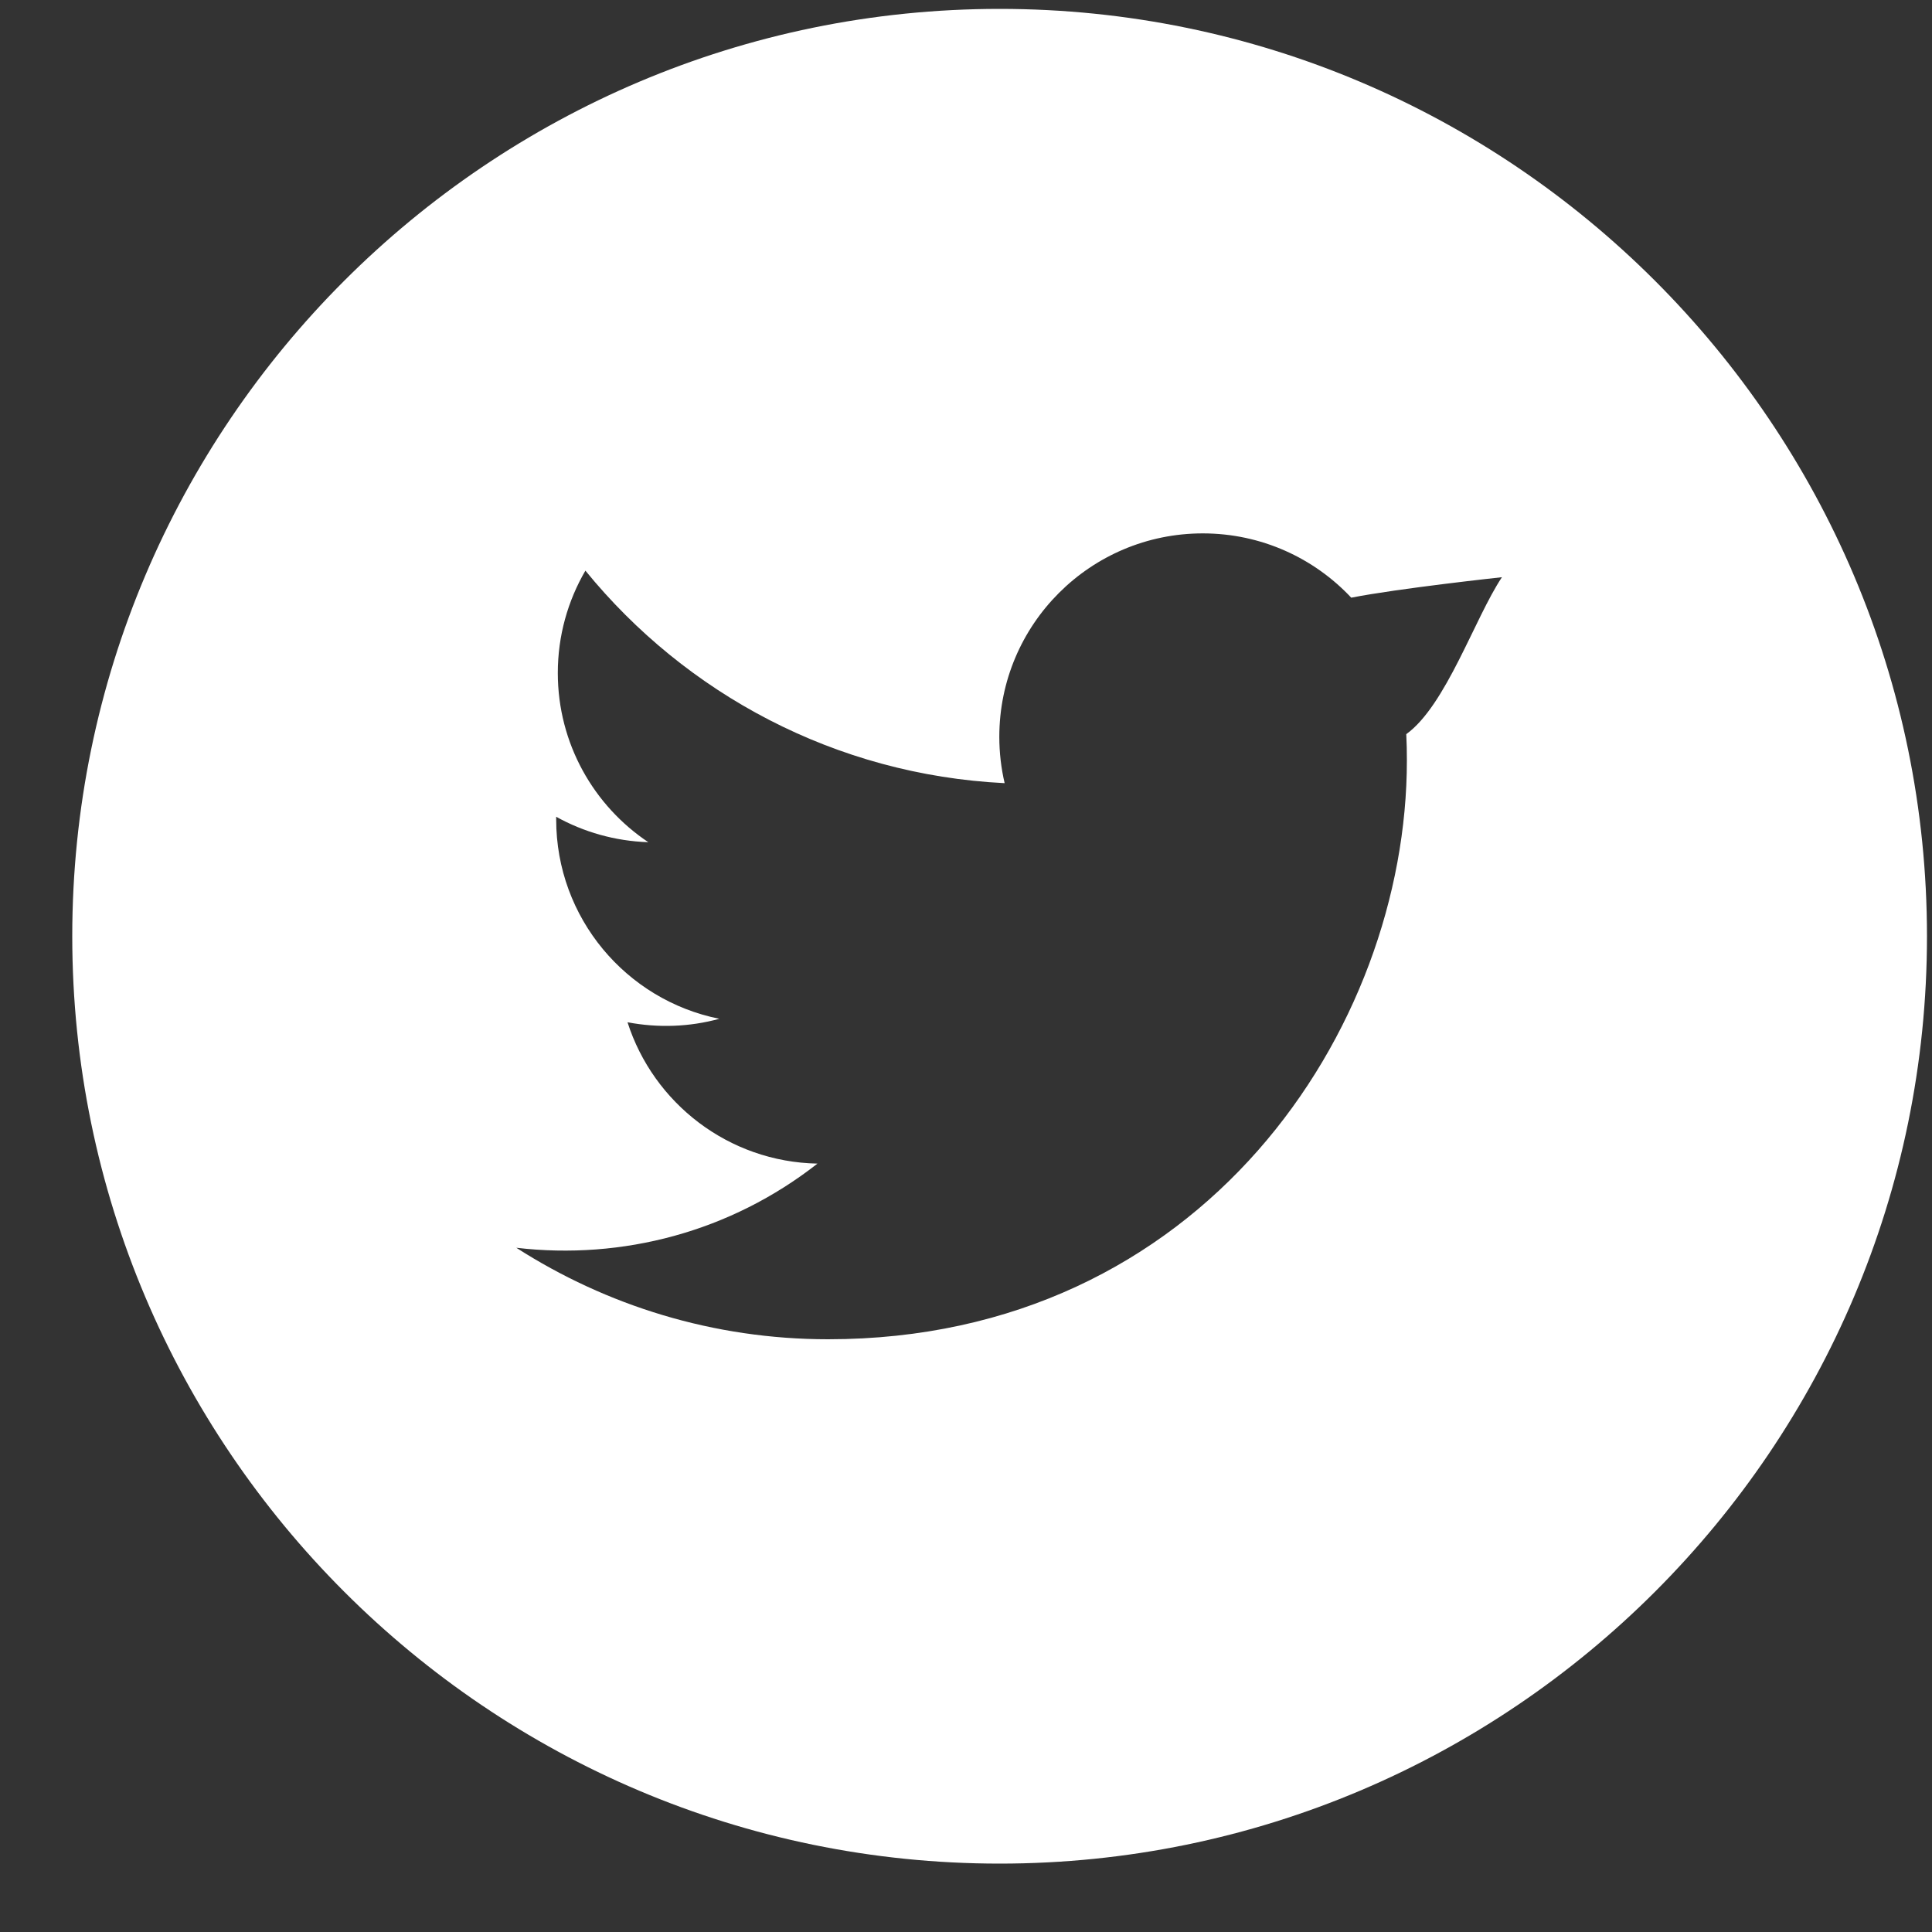 <?xml version="1.0" encoding="UTF-8" standalone="no"?>
<svg width="25px" height="25px" viewBox="0 0 25 25" version="1.1" xmlns="http://www.w3.org/2000/svg" xmlns:xlink="http://www.w3.org/1999/xlink" xmlns:sketch="http://www.bohemiancoding.com/sketch/ns">
    <rect x="0" y="0" width="25" height="25" fill="#333333" stroke="none"/>
    <!-- Generator: Sketch 3.4 (15575) - http://www.bohemiancoding.com/sketch -->
    <title>Fill 400</title>
    <desc>Created with Sketch.</desc>
    <defs></defs>
    <g id="Page-1" stroke="none" stroke-width="1" fill="none" fill-rule="evenodd" sketch:type="MSPage">
        <g id="Homepage-2" sketch:type="MSArtboardGroup" transform="translate(-871, -1496)" fill="#FFFFFF">
            <g id="Footer" sketch:type="MSLayerGroup" transform="translate(0, 1414)">
                <path d="M883.935,82.115 C877.318,82.115 871.935,87.498 871.935,94.115 C871.935,100.732 877.318,106.115 883.935,106.115 C890.552,106.115 895.935,100.732 895.935,94.115 C895.935,87.498 890.552,82.115 883.935,82.115 Z M889.197,91.5 C889.203,91.613 889.205,91.726 889.205,91.84 C889.205,95.318 886.557,99.33 881.716,99.33 C880.23,99.33 878.846,98.893 877.681,98.146 C879.055,98.307 880.453,97.939 881.578,97.057 C880.426,97.035 879.455,96.274 879.12,95.228 C879.516,95.303 879.923,95.289 880.308,95.183 C879.104,94.942 878.197,93.878 878.197,92.604 L878.197,92.569 C878.552,92.766 878.959,92.884 879.389,92.898 C878.683,92.426 878.218,91.621 878.218,90.708 C878.218,90.226 878.348,89.774 878.575,89.384 C879.873,90.977 881.812,92.026 884,92.134 C883.955,91.942 883.931,91.74 883.931,91.535 C883.931,90.081 885.11,88.902 886.564,88.902 C887.321,88.902 888.005,89.222 888.485,89.734 C889.085,89.615 890.435,89.469 890.435,89.469 C890.083,89.997 889.712,91.128 889.197,91.5 Z" id="Fill-400" sketch:type="MSShapeGroup"></path>
            </g>
        </g>
    </g>
</svg>